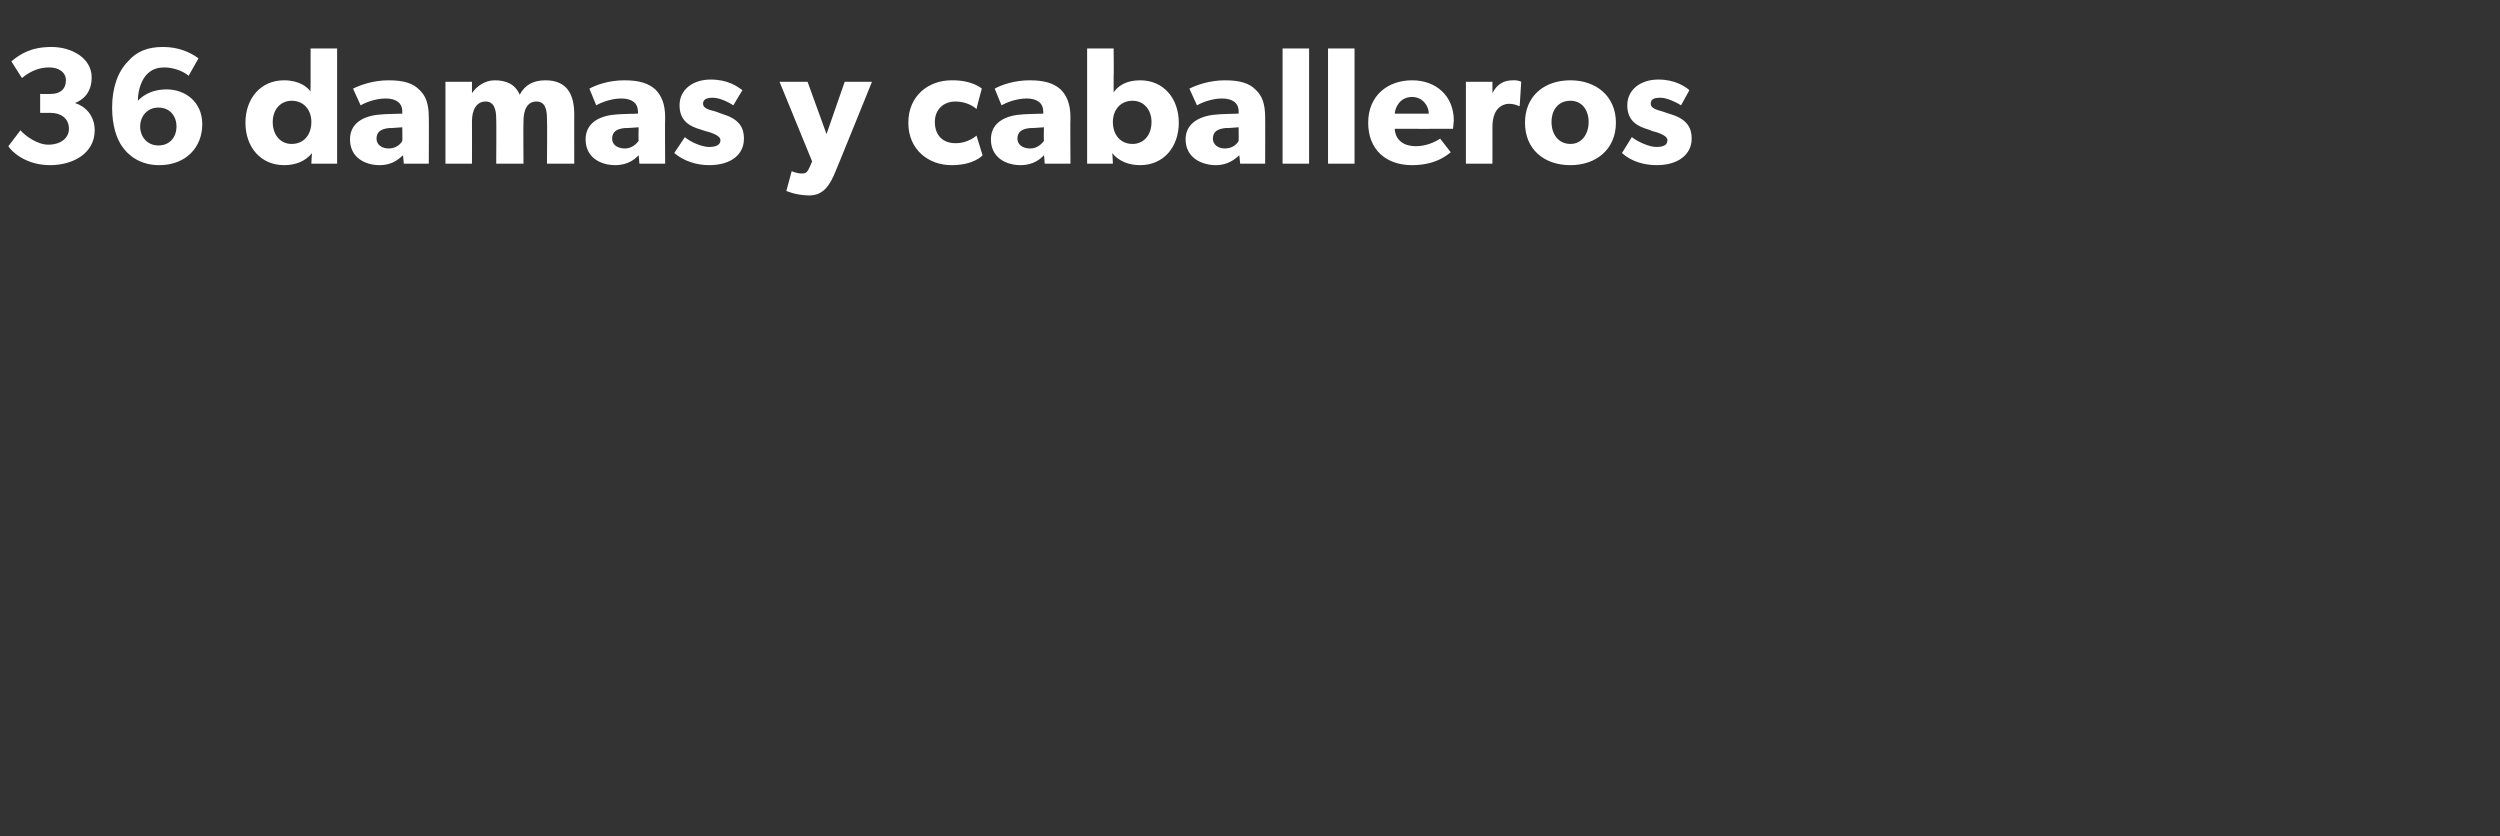 <?xml version="1.0" standalone="no"?><!DOCTYPE svg PUBLIC "-//W3C//DTD SVG 1.1//EN" "http://www.w3.org/Graphics/SVG/1.1/DTD/svg11.dtd"><svg xmlns="http://www.w3.org/2000/svg" version="1.1" width="330px" height="110.4px" viewBox="0 -4 330 110.4" style="top:-4px"><rect x="0" y="-4" width="330" height="110.4" fill="#333333" stroke="none"/>  <desc>36 damas y caballeros</desc>  <defs/>  <g id="Polygon79601">    <path d="M 6.4 15.1 C 7.9 15.1 9.1 14.3 9.1 13 C 9.1 11.6 8 10.9 6.7 10.9 C 6.67 10.91 5.3 10.9 5.3 10.9 L 5.3 8.4 C 5.3 8.4 6.67 8.43 6.7 8.4 C 7.9 8.4 8.7 7.8 8.7 6.6 C 8.7 5.5 7.7 4.9 6.5 4.9 C 5.3 4.9 4.1 5.3 2.9 6.3 C 2.9 6.3 1.5 4.1 1.5 4.1 C 2.6 3.2 4 2.2 6.8 2.2 C 9.5 2.2 12.1 3.7 12.1 6.2 C 12.1 8.3 10.9 9.2 9.9 9.6 C 9.9 9.6 9.9 9.6 9.9 9.6 C 11.2 10 12.5 11.2 12.5 13.2 C 12.5 16.2 9.7 17.8 6.6 17.8 C 3.5 17.8 1.6 16.1 1.1 15.3 C 1.1 15.3 2.7 13.2 2.7 13.2 C 3.3 13.9 4.9 15.1 6.4 15.1 Z M 21.7 4.9 C 20.7 4.9 20 5.2 19.4 5.8 C 18.8 6.4 18.2 7.7 18.2 9.3 C 18.6 8.9 19.7 7.8 22 7.8 C 24.4 7.8 26.7 9.4 26.7 12.4 C 26.7 15.4 24.6 17.8 21 17.8 C 18.5 17.8 16.9 16.5 16.1 15.3 C 15.4 14.3 14.8 12.6 14.8 10.2 C 14.8 7.5 15.6 5.4 16.9 4.1 C 18 2.8 19.5 2.2 21.5 2.2 C 23.6 2.2 25.1 2.9 26.2 3.7 C 26.2 3.7 24.9 6 24.9 6 C 24.2 5.4 22.9 4.9 21.7 4.9 Z M 23.3 12.7 C 23.3 11.4 22.5 10.2 20.9 10.2 C 19.4 10.2 18.5 11.4 18.5 12.7 C 18.5 14 19.4 15.2 20.9 15.2 C 22.5 15.2 23.3 14 23.3 12.7 Z M 41.2 16.2 C 40.3 17.3 39 17.8 37.5 17.8 C 34.4 17.8 32.4 15.4 32.4 12.2 C 32.4 9 34.4 6.6 37.5 6.6 C 39.5 6.6 40.6 7.5 41 8.1 C 40.96 8.07 41 7.4 41 7.4 L 41 2.4 L 44.5 2.4 L 44.5 17.6 L 41.1 17.6 C 41.1 17.6 41.16 16.17 41.2 16.2 Z M 41.1 12.1 C 41.1 10.5 40.1 9.3 38.5 9.3 C 37 9.3 36 10.5 36 12.1 C 36 13.8 37 15 38.5 15 C 40.1 15 41.1 13.8 41.1 12.1 Z M 50.1 17.8 C 48.2 17.8 46.2 16.8 46.2 14.4 C 46.2 12 48.4 11.2 50.4 11.1 C 50.38 11.07 53.1 11 53.1 11 C 53.1 11 53.11 10.71 53.1 10.7 C 53.1 9.6 52.3 9 50.9 9 C 49.5 9 48.1 9.6 47.6 9.9 C 47.6 9.9 46.6 7.7 46.6 7.7 C 47.6 7.2 49.3 6.6 51.3 6.6 C 53.3 6.6 54.5 7 55.3 7.8 C 56.2 8.6 56.6 9.7 56.6 11.5 C 56.63 11.48 56.6 17.6 56.6 17.6 L 53.3 17.6 C 53.3 17.6 53.2 16.46 53.2 16.5 C 52.7 16.9 51.9 17.8 50.1 17.8 Z M 49.7 14.3 C 49.7 15.1 50.4 15.6 51.3 15.6 C 52.3 15.6 52.9 15 53.1 14.6 C 53.13 14.61 53.1 12.8 53.1 12.8 C 53.1 12.8 51.39 12.94 51.4 12.9 C 50.3 13 49.7 13.4 49.7 14.3 Z M 62.3 6.8 L 62.3 8.3 C 62.3 8.3 62.32 8.32 62.3 8.3 C 62.9 7.4 64 6.6 65.3 6.6 C 66.8 6.6 68 7.1 68.6 8.5 C 69.3 7.2 70.4 6.6 72 6.6 C 74.8 6.6 75.8 8.4 75.8 11.1 C 75.79 11.07 75.8 17.6 75.8 17.6 L 72.2 17.6 C 72.2 17.6 72.25 11.7 72.2 11.7 C 72.2 10.5 72 9.4 70.8 9.4 C 69.6 9.4 69.1 10.5 69.1 12 C 69.06 12.03 69.1 17.6 69.1 17.6 L 65.5 17.6 C 65.5 17.6 65.54 11.7 65.5 11.7 C 65.5 10.4 65.2 9.4 64.1 9.4 C 62.9 9.4 62.3 10.5 62.3 12 C 62.32 12.03 62.3 17.6 62.3 17.6 L 58.8 17.6 L 58.8 6.8 L 62.3 6.8 Z M 81.2 17.8 C 79.3 17.8 77.3 16.8 77.3 14.4 C 77.3 12 79.5 11.2 81.5 11.1 C 81.51 11.07 84.2 11 84.2 11 C 84.2 11 84.24 10.71 84.2 10.7 C 84.2 9.6 83.4 9 82 9 C 80.6 9 79.2 9.6 78.7 9.9 C 78.7 9.9 77.8 7.7 77.8 7.7 C 78.7 7.2 80.4 6.6 82.4 6.6 C 84.4 6.6 85.6 7 86.5 7.8 C 87.3 8.6 87.8 9.7 87.8 11.5 C 87.76 11.48 87.8 17.6 87.8 17.6 L 84.4 17.6 C 84.4 17.6 84.32 16.46 84.3 16.5 C 83.9 16.9 83 17.8 81.2 17.8 Z M 80.8 14.3 C 80.8 15.1 81.5 15.6 82.5 15.6 C 83.4 15.6 84 15 84.3 14.6 C 84.26 14.61 84.3 12.8 84.3 12.8 C 84.3 12.8 82.52 12.94 82.5 12.9 C 81.4 13 80.8 13.4 80.8 14.3 Z M 93.6 15.4 C 94.4 15.4 95.1 15.2 95.1 14.5 C 95.1 13.8 93.5 13.4 93.1 13.3 C 93.1 13.3 92.5 13.1 92.5 13.1 C 91.1 12.7 89.7 12 89.7 9.9 C 89.7 7.8 91.5 6.5 93.8 6.5 C 96.1 6.5 97.3 7.4 98 7.9 C 98 7.9 96.8 9.9 96.8 9.9 C 96.2 9.5 95 8.9 94.1 8.9 C 93.3 8.9 92.8 9.1 92.8 9.7 C 92.8 10.3 93.6 10.5 94.4 10.7 C 94.4 10.7 95.5 11.1 95.5 11.1 C 97.8 11.8 98.2 13.1 98.2 14.3 C 98.2 16.4 96.5 17.8 93.6 17.8 C 92 17.8 90.3 17.3 89 16.2 C 89 16.2 90.4 14.1 90.4 14.1 C 91.2 14.8 92.7 15.4 93.6 15.4 Z M 105.8 18.9 C 106.2 18.9 106.5 18.9 106.8 18.2 C 106.83 18.22 107.2 17.3 107.2 17.3 L 102.9 6.8 L 106.6 6.8 L 109.1 13.7 L 111.5 6.8 L 115.1 6.8 C 115.1 6.8 110.31 18.63 110.3 18.6 C 109.5 20.6 108.6 21.8 106.8 21.8 C 104.94 21.76 103.8 21.2 103.8 21.2 L 104.5 18.6 C 104.5 18.6 105.25 18.92 105.8 18.9 Z M 125.6 17.8 C 122.6 17.8 119.9 15.8 119.9 12.2 C 119.9 8.6 122.6 6.6 125.6 6.6 C 128.39 6.56 129.6 7.7 129.6 7.7 C 129.6 7.7 128.87 10.36 128.9 10.4 C 128.6 10.1 127.6 9.4 126.1 9.4 C 124.6 9.4 123.4 10.4 123.4 12.1 C 123.4 13.9 124.5 14.9 126.1 14.9 C 127.77 14.94 128.9 13.9 128.9 13.9 C 128.9 13.9 129.71 16.54 129.7 16.5 C 129.6 16.6 128.5 17.8 125.6 17.8 Z M 134.7 17.8 C 132.8 17.8 130.8 16.8 130.8 14.4 C 130.8 12 133 11.2 135 11.1 C 135.01 11.07 137.7 11 137.7 11 C 137.7 11 137.74 10.71 137.7 10.7 C 137.7 9.6 136.9 9 135.5 9 C 134.1 9 132.7 9.6 132.2 9.9 C 132.2 9.9 131.3 7.7 131.3 7.7 C 132.2 7.2 133.9 6.6 135.9 6.6 C 137.9 6.6 139.1 7 140 7.8 C 140.8 8.6 141.3 9.7 141.3 11.5 C 141.26 11.48 141.3 17.6 141.3 17.6 L 137.9 17.6 C 137.9 17.6 137.83 16.46 137.8 16.5 C 137.4 16.9 136.5 17.8 134.7 17.8 Z M 134.3 14.3 C 134.3 15.1 135 15.6 136 15.6 C 136.9 15.6 137.5 15 137.8 14.6 C 137.76 14.61 137.8 12.8 137.8 12.8 C 137.8 12.8 136.02 12.94 136 12.9 C 134.9 13 134.3 13.4 134.3 14.3 Z M 147 2.4 C 147 2.4 147.04 6.07 147 6.1 C 147 6.7 147 7.7 147 8.2 C 147.6 7.3 148.7 6.6 150.5 6.6 C 153.6 6.6 155.6 9 155.6 12.2 C 155.6 15.4 153.6 17.8 150.5 17.8 C 149 17.8 147.7 17.3 146.8 16.2 C 146.85 16.17 146.9 17.6 146.9 17.6 L 143.5 17.6 L 143.5 2.4 L 147 2.4 Z M 152 12.1 C 152 10.5 151 9.3 149.5 9.3 C 147.9 9.3 146.9 10.5 146.9 12.1 C 146.9 13.8 147.9 15 149.5 15 C 151 15 152 13.8 152 12.1 Z M 160.5 17.8 C 158.6 17.8 156.5 16.8 156.5 14.4 C 156.5 12 158.8 11.2 160.8 11.1 C 160.77 11.07 163.5 11 163.5 11 C 163.5 11 163.5 10.71 163.5 10.7 C 163.5 9.6 162.7 9 161.3 9 C 159.9 9 158.5 9.6 158 9.9 C 158 9.9 157 7.7 157 7.7 C 158 7.2 159.7 6.6 161.7 6.6 C 163.7 6.6 164.9 7 165.7 7.8 C 166.6 8.6 167 9.7 167 11.5 C 167.02 11.48 167 17.6 167 17.6 L 163.7 17.6 C 163.7 17.6 163.59 16.46 163.6 16.5 C 163.1 16.9 162.2 17.8 160.5 17.8 Z M 160.1 14.3 C 160.1 15.1 160.8 15.6 161.7 15.6 C 162.7 15.6 163.3 15 163.5 14.6 C 163.52 14.61 163.5 12.8 163.5 12.8 C 163.5 12.8 161.78 12.94 161.8 12.9 C 160.7 13 160.1 13.4 160.1 14.3 Z M 172.8 2.4 L 172.8 17.6 L 169.3 17.6 L 169.3 2.4 L 172.8 2.4 Z M 178.8 2.4 L 178.8 17.6 L 175.3 17.6 L 175.3 2.4 L 178.8 2.4 Z M 186.4 17.8 C 183 17.8 180.6 15.8 180.6 12.2 C 180.6 8.6 183.2 6.6 186.4 6.6 C 189.6 6.6 191.9 8.7 191.9 11.9 C 191.86 12.39 191.8 13 191.8 13 C 191.8 13 184.09 13.02 184.1 13 C 184.2 14.6 185.4 15.3 186.9 15.3 C 188.3 15.3 189.5 14.7 190.1 14.3 C 190.1 14.3 191.5 16.1 191.5 16.1 C 191.2 16.3 189.7 17.8 186.4 17.8 Z M 186.4 8.8 C 184.9 8.8 184.2 10 184.1 11 C 184.1 11 188.6 11 188.6 11 C 188.6 10 187.8 8.8 186.4 8.8 Z M 197 6.8 L 197 8.3 C 197 8.3 197.03 8.29 197 8.3 C 197.6 7.1 198.5 6.6 199.7 6.6 C 200.44 6.56 200.8 6.8 200.8 6.8 L 200.6 10 C 200.6 10 200.46 9.99 200.5 10 C 200.3 9.9 199.8 9.7 199.2 9.7 C 198.4 9.7 197.8 10.2 197.6 10.5 C 197.3 10.9 197 11.6 197 12.8 C 197.01 12.78 197 17.6 197 17.6 L 193.5 17.6 L 193.5 6.8 L 197 6.8 Z M 207.3 6.6 C 210.7 6.6 213.3 8.7 213.3 12.2 C 213.3 15.7 210.7 17.8 207.3 17.8 C 203.8 17.8 201.3 15.7 201.3 12.2 C 201.3 8.7 203.8 6.6 207.3 6.6 Z M 209.7 12.1 C 209.7 10.5 208.8 9.3 207.3 9.3 C 205.7 9.3 204.8 10.5 204.8 12.1 C 204.8 13.7 205.7 15 207.3 15 C 208.8 15 209.7 13.7 209.7 12.1 Z M 218.6 15.4 C 219.5 15.4 220.1 15.2 220.1 14.5 C 220.1 13.8 218.5 13.4 218.1 13.3 C 218.1 13.3 217.6 13.1 217.6 13.1 C 216.2 12.7 214.8 12 214.8 9.9 C 214.8 7.8 216.6 6.5 218.9 6.5 C 221.1 6.5 222.4 7.4 223 7.9 C 223 7.9 221.9 9.9 221.9 9.9 C 221.3 9.5 220 8.9 219.2 8.9 C 218.3 8.9 217.9 9.1 217.9 9.7 C 217.9 10.3 218.7 10.5 219.4 10.7 C 219.4 10.7 220.6 11.1 220.6 11.1 C 222.9 11.8 223.3 13.1 223.3 14.3 C 223.3 16.4 221.5 17.8 218.7 17.8 C 217 17.8 215.3 17.3 214.1 16.2 C 214.1 16.2 215.4 14.1 215.4 14.1 C 216.3 14.8 217.8 15.4 218.6 15.4 Z " stroke="none" fill="#fff"/>  </g></svg>